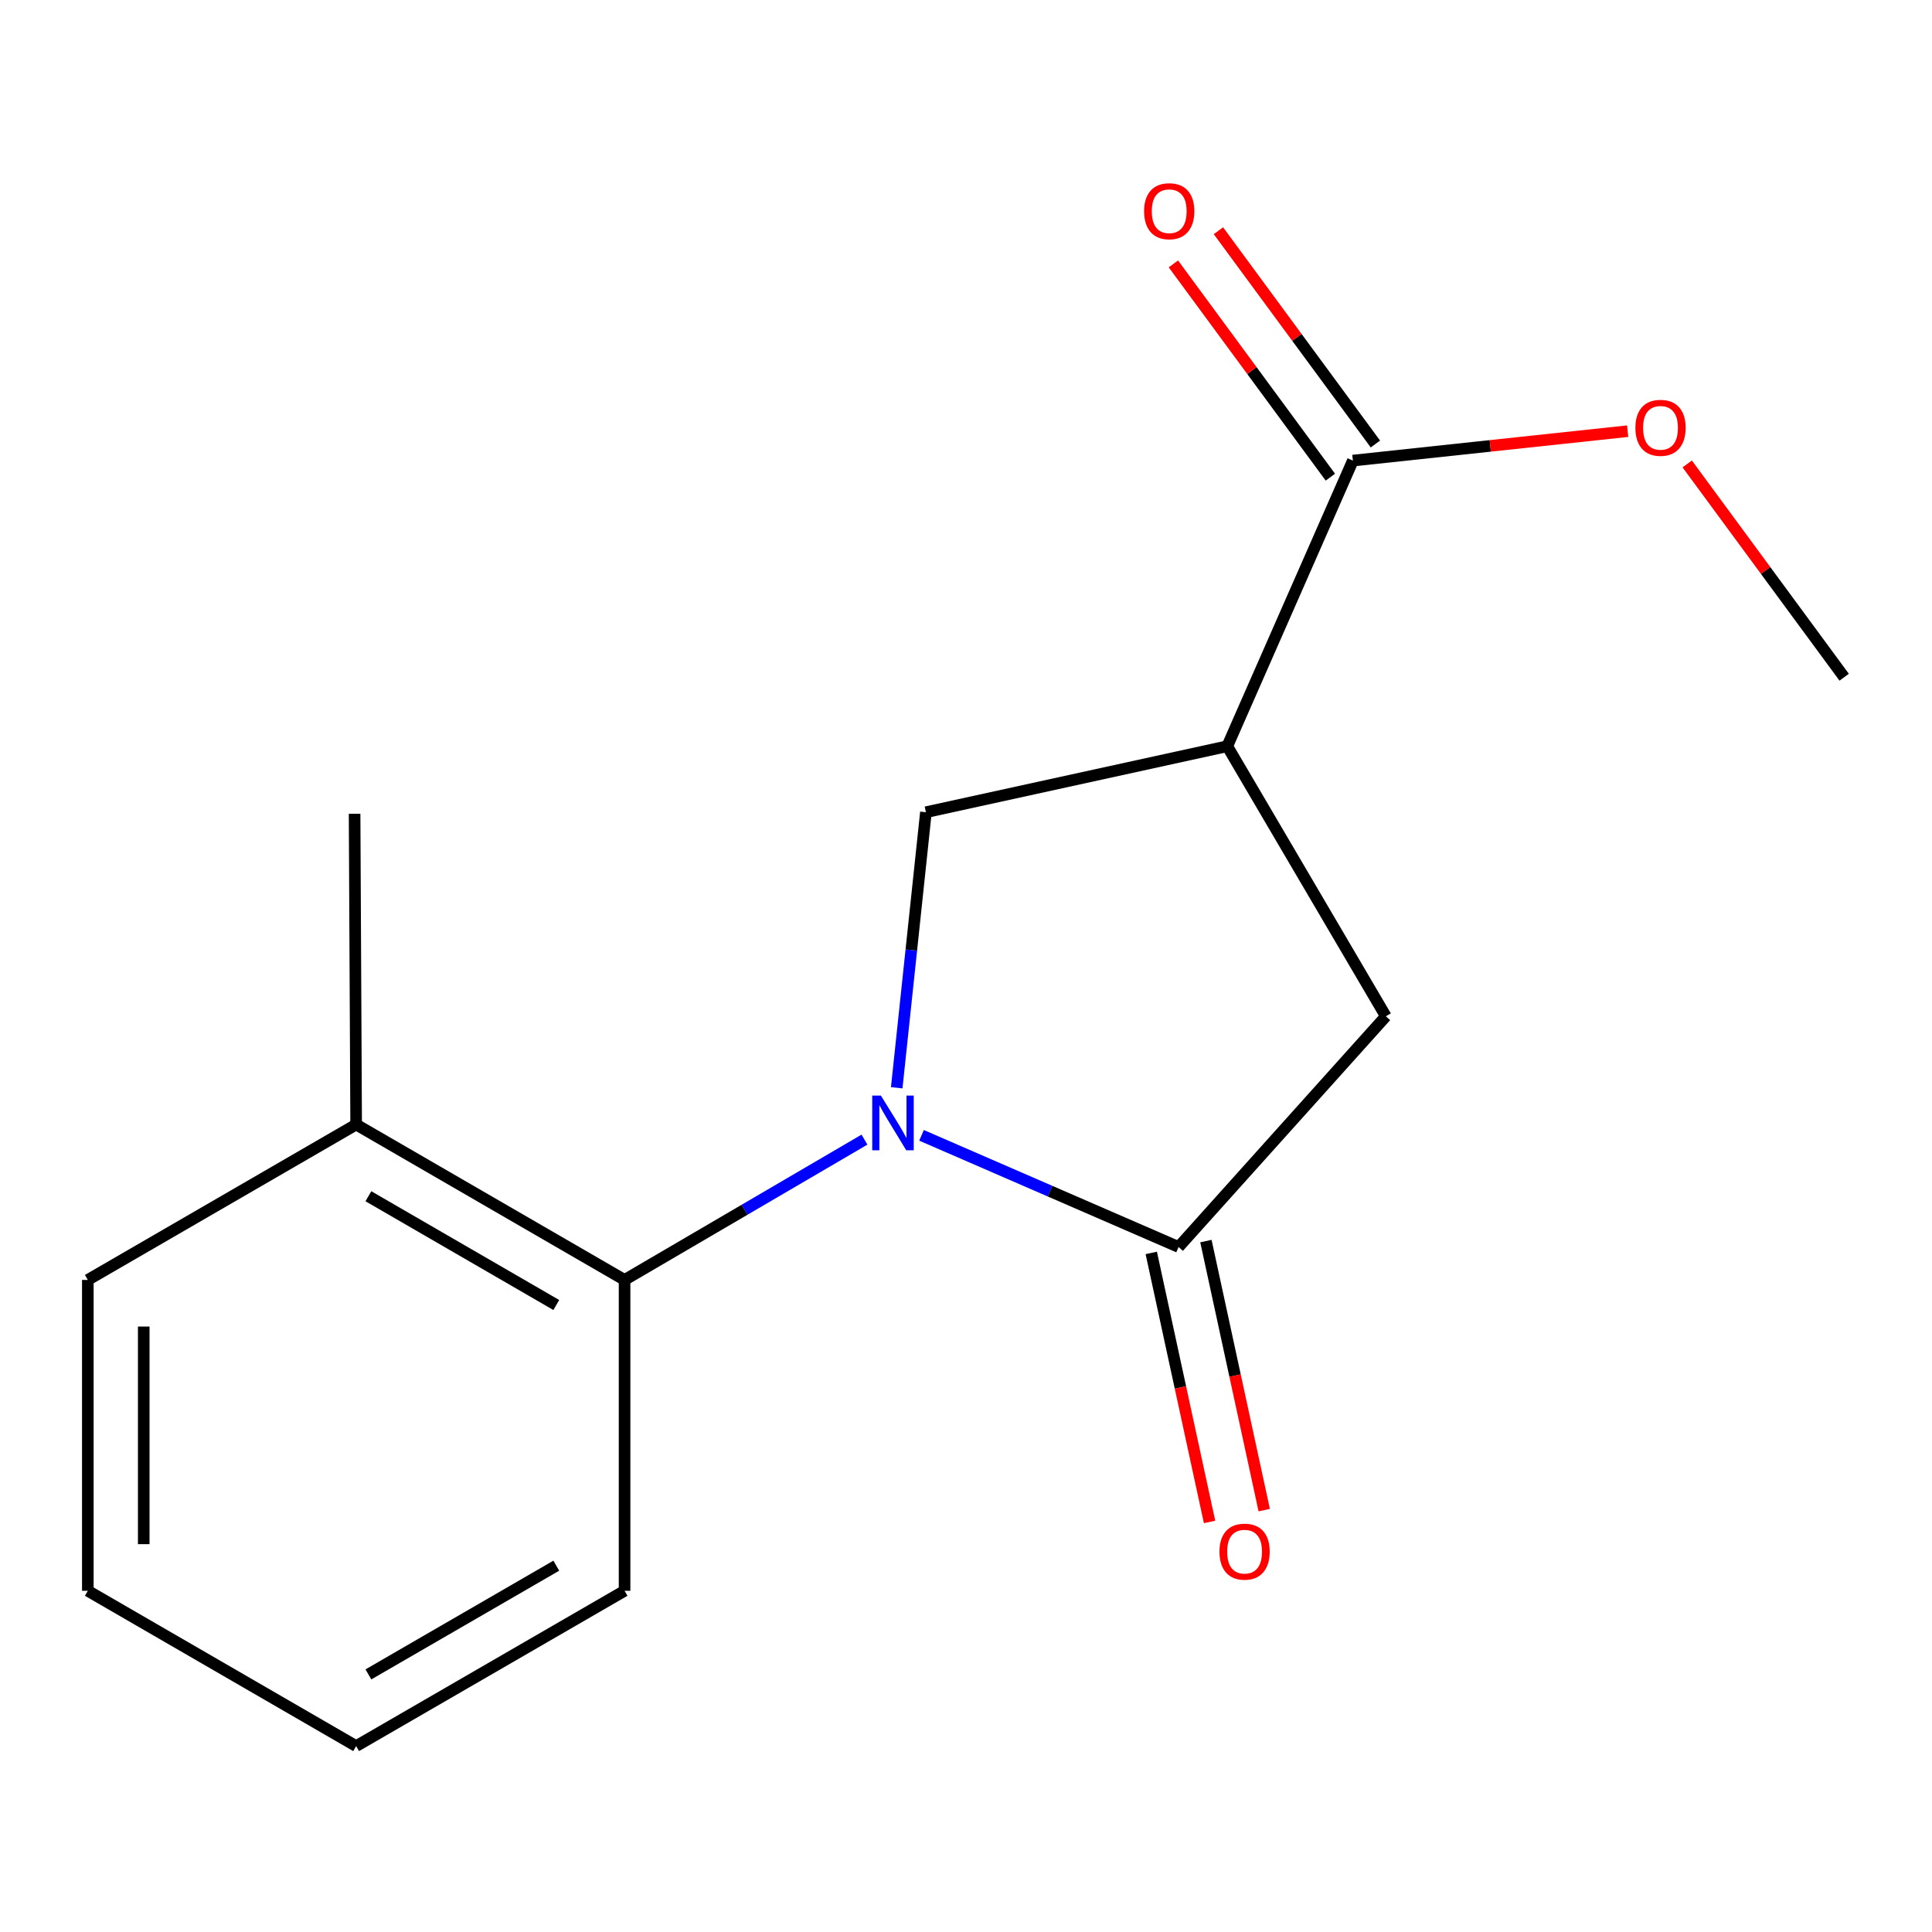<?xml version='1.0' encoding='iso-8859-1'?>
<svg version='1.1' baseProfile='full'
              xmlns='http://www.w3.org/2000/svg'
                      xmlns:rdkit='http://www.rdkit.org/xml'
                      xmlns:xlink='http://www.w3.org/1999/xlink'
                  xml:space='preserve'
width='1000px' height='1000px' viewBox='0 0 1000 1000'>
<!-- END OF HEADER -->
<rect style='opacity:1.0;fill:#FFFFFF;stroke:none' width='1000' height='1000' x='0' y='0'> </rect>
<path class='bond-0' d='M 476.98,587.65 L 543.509,616.547' style='fill:none;fill-rule:evenodd;stroke:#0000FF;stroke-width:6px;stroke-linecap:butt;stroke-linejoin:miter;stroke-opacity:1' />
<path class='bond-0' d='M 543.509,616.547 L 610.038,645.444' style='fill:none;fill-rule:evenodd;stroke:#000000;stroke-width:6px;stroke-linecap:butt;stroke-linejoin:miter;stroke-opacity:1' />
<path class='bond-2' d='M 464.14,563.031 L 471.698,491.715' style='fill:none;fill-rule:evenodd;stroke:#0000FF;stroke-width:6px;stroke-linecap:butt;stroke-linejoin:miter;stroke-opacity:1' />
<path class='bond-2' d='M 471.698,491.715 L 479.256,420.398' style='fill:none;fill-rule:evenodd;stroke:#000000;stroke-width:6px;stroke-linecap:butt;stroke-linejoin:miter;stroke-opacity:1' />
<path class='bond-3' d='M 447.447,589.869 L 385.362,626.179' style='fill:none;fill-rule:evenodd;stroke:#0000FF;stroke-width:6px;stroke-linecap:butt;stroke-linejoin:miter;stroke-opacity:1' />
<path class='bond-3' d='M 385.362,626.179 L 323.276,662.489' style='fill:none;fill-rule:evenodd;stroke:#000000;stroke-width:6px;stroke-linecap:butt;stroke-linejoin:miter;stroke-opacity:1' />
<path class='bond-4' d='M 610.038,645.444 L 717.311,526.031' style='fill:none;fill-rule:evenodd;stroke:#000000;stroke-width:6px;stroke-linecap:butt;stroke-linejoin:miter;stroke-opacity:1' />
<path class='bond-6' d='M 595.894,648.509 L 610.983,718.136' style='fill:none;fill-rule:evenodd;stroke:#000000;stroke-width:6px;stroke-linecap:butt;stroke-linejoin:miter;stroke-opacity:1' />
<path class='bond-6' d='M 610.983,718.136 L 626.072,787.762' style='fill:none;fill-rule:evenodd;stroke:#FF0000;stroke-width:6px;stroke-linecap:butt;stroke-linejoin:miter;stroke-opacity:1' />
<path class='bond-6' d='M 624.182,642.379 L 639.271,712.005' style='fill:none;fill-rule:evenodd;stroke:#000000;stroke-width:6px;stroke-linecap:butt;stroke-linejoin:miter;stroke-opacity:1' />
<path class='bond-6' d='M 639.271,712.005 L 654.36,781.631' style='fill:none;fill-rule:evenodd;stroke:#FF0000;stroke-width:6px;stroke-linecap:butt;stroke-linejoin:miter;stroke-opacity:1' />
<path class='bond-1' d='M 635.236,386.244 L 479.256,420.398' style='fill:none;fill-rule:evenodd;stroke:#000000;stroke-width:6px;stroke-linecap:butt;stroke-linejoin:miter;stroke-opacity:1' />
<path class='bond-5' d='M 635.236,386.244 L 700.25,238.4' style='fill:none;fill-rule:evenodd;stroke:#000000;stroke-width:6px;stroke-linecap:butt;stroke-linejoin:miter;stroke-opacity:1' />
<path class='bond-16' d='M 635.236,386.244 L 717.311,526.031' style='fill:none;fill-rule:evenodd;stroke:#000000;stroke-width:6px;stroke-linecap:butt;stroke-linejoin:miter;stroke-opacity:1' />
<path class='bond-8' d='M 323.276,662.489 L 184.341,582.055' style='fill:none;fill-rule:evenodd;stroke:#000000;stroke-width:6px;stroke-linecap:butt;stroke-linejoin:miter;stroke-opacity:1' />
<path class='bond-8' d='M 287.934,675.474 L 190.679,619.17' style='fill:none;fill-rule:evenodd;stroke:#000000;stroke-width:6px;stroke-linecap:butt;stroke-linejoin:miter;stroke-opacity:1' />
<path class='bond-10' d='M 323.276,662.489 L 323.276,823.39' style='fill:none;fill-rule:evenodd;stroke:#000000;stroke-width:6px;stroke-linecap:butt;stroke-linejoin:miter;stroke-opacity:1' />
<path class='bond-7' d='M 711.905,229.821 L 671.279,174.627' style='fill:none;fill-rule:evenodd;stroke:#000000;stroke-width:6px;stroke-linecap:butt;stroke-linejoin:miter;stroke-opacity:1' />
<path class='bond-7' d='M 671.279,174.627 L 630.653,119.432' style='fill:none;fill-rule:evenodd;stroke:#FF0000;stroke-width:6px;stroke-linecap:butt;stroke-linejoin:miter;stroke-opacity:1' />
<path class='bond-7' d='M 688.594,246.979 L 647.968,191.785' style='fill:none;fill-rule:evenodd;stroke:#000000;stroke-width:6px;stroke-linecap:butt;stroke-linejoin:miter;stroke-opacity:1' />
<path class='bond-7' d='M 647.968,191.785 L 607.342,136.591' style='fill:none;fill-rule:evenodd;stroke:#FF0000;stroke-width:6px;stroke-linecap:butt;stroke-linejoin:miter;stroke-opacity:1' />
<path class='bond-9' d='M 700.25,238.4 L 771.362,230.788' style='fill:none;fill-rule:evenodd;stroke:#000000;stroke-width:6px;stroke-linecap:butt;stroke-linejoin:miter;stroke-opacity:1' />
<path class='bond-9' d='M 771.362,230.788 L 842.475,223.175' style='fill:none;fill-rule:evenodd;stroke:#FF0000;stroke-width:6px;stroke-linecap:butt;stroke-linejoin:miter;stroke-opacity:1' />
<path class='bond-11' d='M 184.341,582.055 L 183.537,421.202' style='fill:none;fill-rule:evenodd;stroke:#000000;stroke-width:6px;stroke-linecap:butt;stroke-linejoin:miter;stroke-opacity:1' />
<path class='bond-12' d='M 184.341,582.055 L 45.455,662.489' style='fill:none;fill-rule:evenodd;stroke:#000000;stroke-width:6px;stroke-linecap:butt;stroke-linejoin:miter;stroke-opacity:1' />
<path class='bond-13' d='M 873.292,240.125 L 913.919,295.327' style='fill:none;fill-rule:evenodd;stroke:#FF0000;stroke-width:6px;stroke-linecap:butt;stroke-linejoin:miter;stroke-opacity:1' />
<path class='bond-13' d='M 913.919,295.327 L 954.545,350.529' style='fill:none;fill-rule:evenodd;stroke:#000000;stroke-width:6px;stroke-linecap:butt;stroke-linejoin:miter;stroke-opacity:1' />
<path class='bond-14' d='M 323.276,823.39 L 184.341,903.776' style='fill:none;fill-rule:evenodd;stroke:#000000;stroke-width:6px;stroke-linecap:butt;stroke-linejoin:miter;stroke-opacity:1' />
<path class='bond-14' d='M 287.94,810.394 L 190.686,866.665' style='fill:none;fill-rule:evenodd;stroke:#000000;stroke-width:6px;stroke-linecap:butt;stroke-linejoin:miter;stroke-opacity:1' />
<path class='bond-17' d='M 45.455,662.489 L 45.455,823.39' style='fill:none;fill-rule:evenodd;stroke:#000000;stroke-width:6px;stroke-linecap:butt;stroke-linejoin:miter;stroke-opacity:1' />
<path class='bond-17' d='M 74.399,686.624 L 74.399,799.255' style='fill:none;fill-rule:evenodd;stroke:#000000;stroke-width:6px;stroke-linecap:butt;stroke-linejoin:miter;stroke-opacity:1' />
<path class='bond-15' d='M 184.341,903.776 L 45.455,823.39' style='fill:none;fill-rule:evenodd;stroke:#000000;stroke-width:6px;stroke-linecap:butt;stroke-linejoin:miter;stroke-opacity:1' />
<path  class='atom-0' d='M 455.951 567.075
L 465.231 582.075
Q 466.151 583.555, 467.631 586.235
Q 469.111 588.915, 469.191 589.075
L 469.191 567.075
L 472.951 567.075
L 472.951 595.395
L 469.071 595.395
L 459.111 578.995
Q 457.951 577.075, 456.711 574.875
Q 455.511 572.675, 455.151 571.995
L 455.151 595.395
L 451.471 595.395
L 451.471 567.075
L 455.951 567.075
' fill='#0000FF'/>
<path  class='atom-7' d='M 631.193 803.128
Q 631.193 796.328, 634.553 792.528
Q 637.913 788.728, 644.193 788.728
Q 650.473 788.728, 653.833 792.528
Q 657.193 796.328, 657.193 803.128
Q 657.193 810.008, 653.793 813.928
Q 650.393 817.808, 644.193 817.808
Q 637.953 817.808, 634.553 813.928
Q 631.193 810.048, 631.193 803.128
M 644.193 814.608
Q 648.513 814.608, 650.833 811.728
Q 653.193 808.808, 653.193 803.128
Q 653.193 797.568, 650.833 794.768
Q 648.513 791.928, 644.193 791.928
Q 639.873 791.928, 637.513 794.728
Q 635.193 797.528, 635.193 803.128
Q 635.193 808.848, 637.513 811.728
Q 639.873 814.608, 644.193 814.608
' fill='#FF0000'/>
<path  class='atom-8' d='M 592.182 109.322
Q 592.182 102.522, 595.542 98.722
Q 598.902 94.922, 605.182 94.922
Q 611.462 94.922, 614.822 98.722
Q 618.182 102.522, 618.182 109.322
Q 618.182 116.202, 614.782 120.122
Q 611.382 124.002, 605.182 124.002
Q 598.942 124.002, 595.542 120.122
Q 592.182 116.242, 592.182 109.322
M 605.182 120.802
Q 609.502 120.802, 611.822 117.922
Q 614.182 115.002, 614.182 109.322
Q 614.182 103.762, 611.822 100.962
Q 609.502 98.122, 605.182 98.122
Q 600.862 98.122, 598.502 100.922
Q 596.182 103.722, 596.182 109.322
Q 596.182 115.042, 598.502 117.922
Q 600.862 120.802, 605.182 120.802
' fill='#FF0000'/>
<path  class='atom-10' d='M 846.478 221.435
Q 846.478 214.635, 849.838 210.835
Q 853.198 207.035, 859.478 207.035
Q 865.758 207.035, 869.118 210.835
Q 872.478 214.635, 872.478 221.435
Q 872.478 228.315, 869.078 232.235
Q 865.678 236.115, 859.478 236.115
Q 853.238 236.115, 849.838 232.235
Q 846.478 228.355, 846.478 221.435
M 859.478 232.915
Q 863.798 232.915, 866.118 230.035
Q 868.478 227.115, 868.478 221.435
Q 868.478 215.875, 866.118 213.075
Q 863.798 210.235, 859.478 210.235
Q 855.158 210.235, 852.798 213.035
Q 850.478 215.835, 850.478 221.435
Q 850.478 227.155, 852.798 230.035
Q 855.158 232.915, 859.478 232.915
' fill='#FF0000'/>
</svg>
